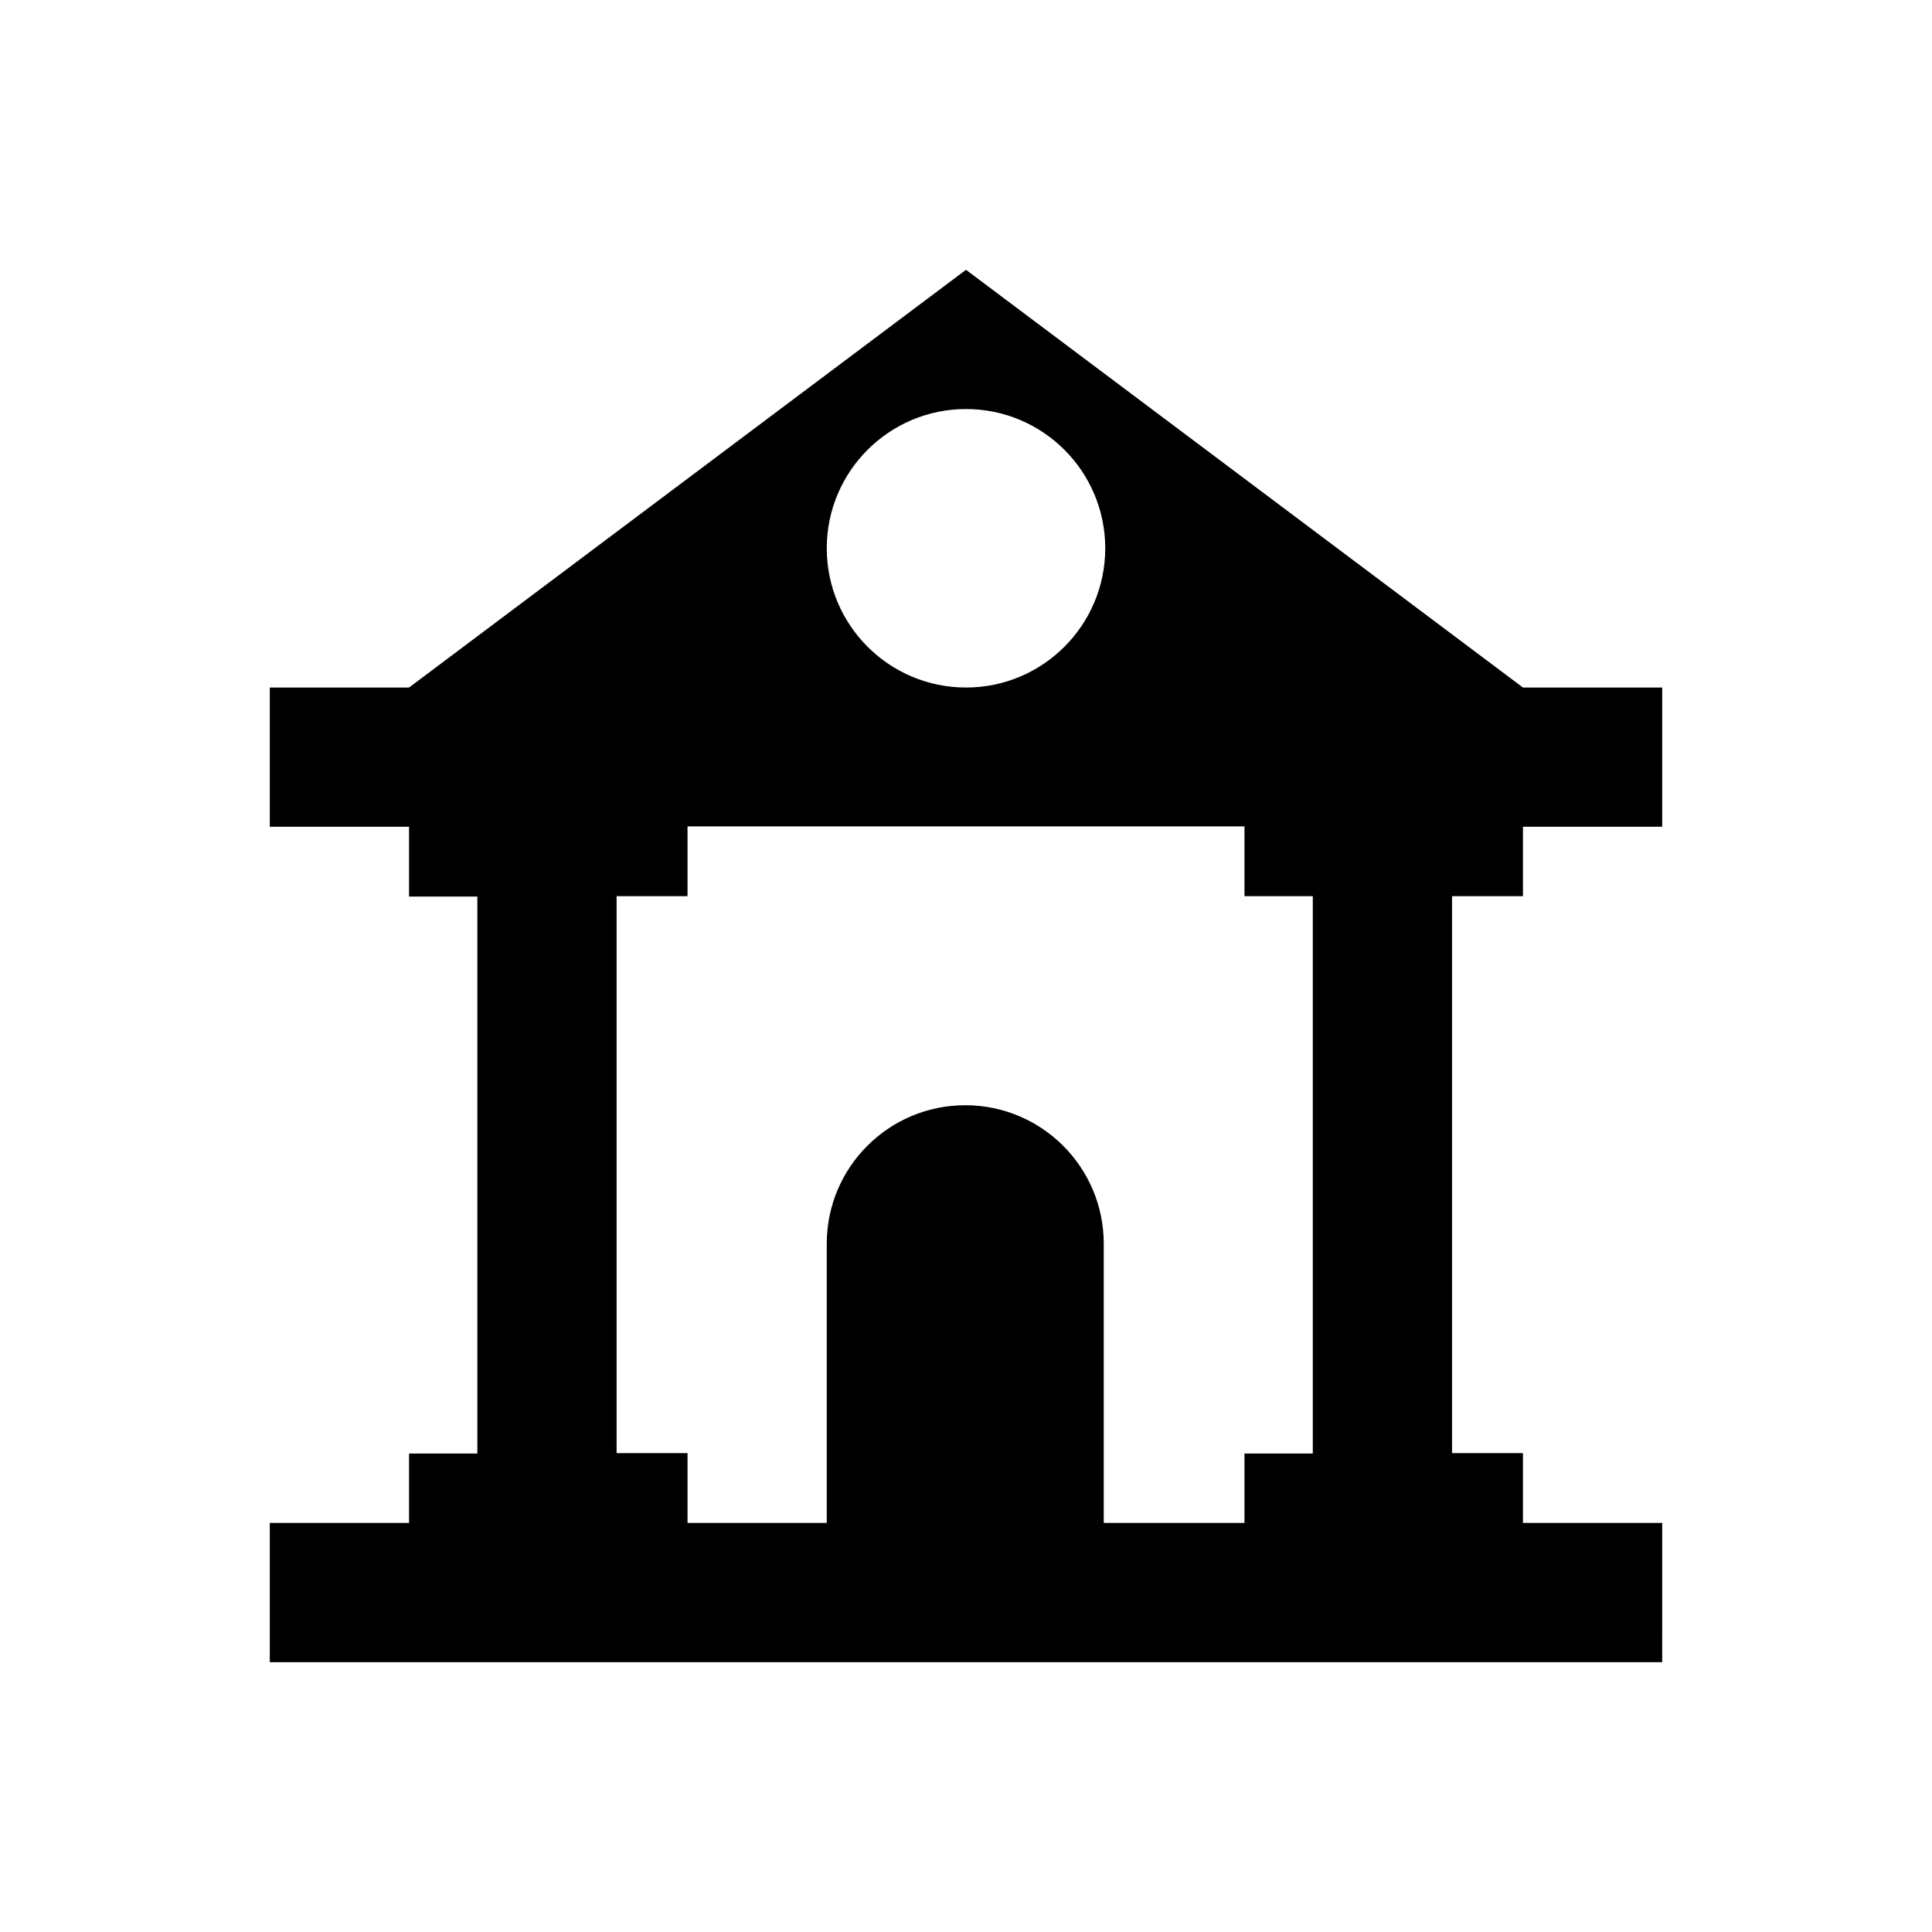 <?xml version="1.0" encoding="UTF-8"?>
<!-- Uploaded to: SVG Repo, www.svgrepo.com, Generator: SVG Repo Mixer Tools -->
<svg fill="#000000" width="800px" height="800px" version="1.1" viewBox="144 144 512 512" xmlns="http://www.w3.org/2000/svg">
 <path d="m547.6 381.6v-18.5h36.898l0.004-36.898h-36.902l-147.6-110.7-147.6 110.7h-36.902v36.898h36.902v18.5h18.105v147.6h-18.105v18.398h-36.902v36.898h369l0.004-36.898h-36.902v-18.5h-18.793v-147.6l18.793 0.004zm-147.6-129.2c20.367 0 36.898 16.531 36.898 36.898 0 20.371-16.531 36.902-36.898 36.902s-36.898-16.531-36.898-36.898c-0.004-20.371 16.527-36.902 36.898-36.902zm91.906 276.8h-18.109v18.398h-37.293v-73.996c0-20.27-16.434-36.703-36.703-36.703s-36.703 16.434-36.703 36.703v73.996h-36.898v-18.5h-18.793v-147.6l18.793 0.004v-18.5h147.6v18.5h18.105z"/>
</svg>
